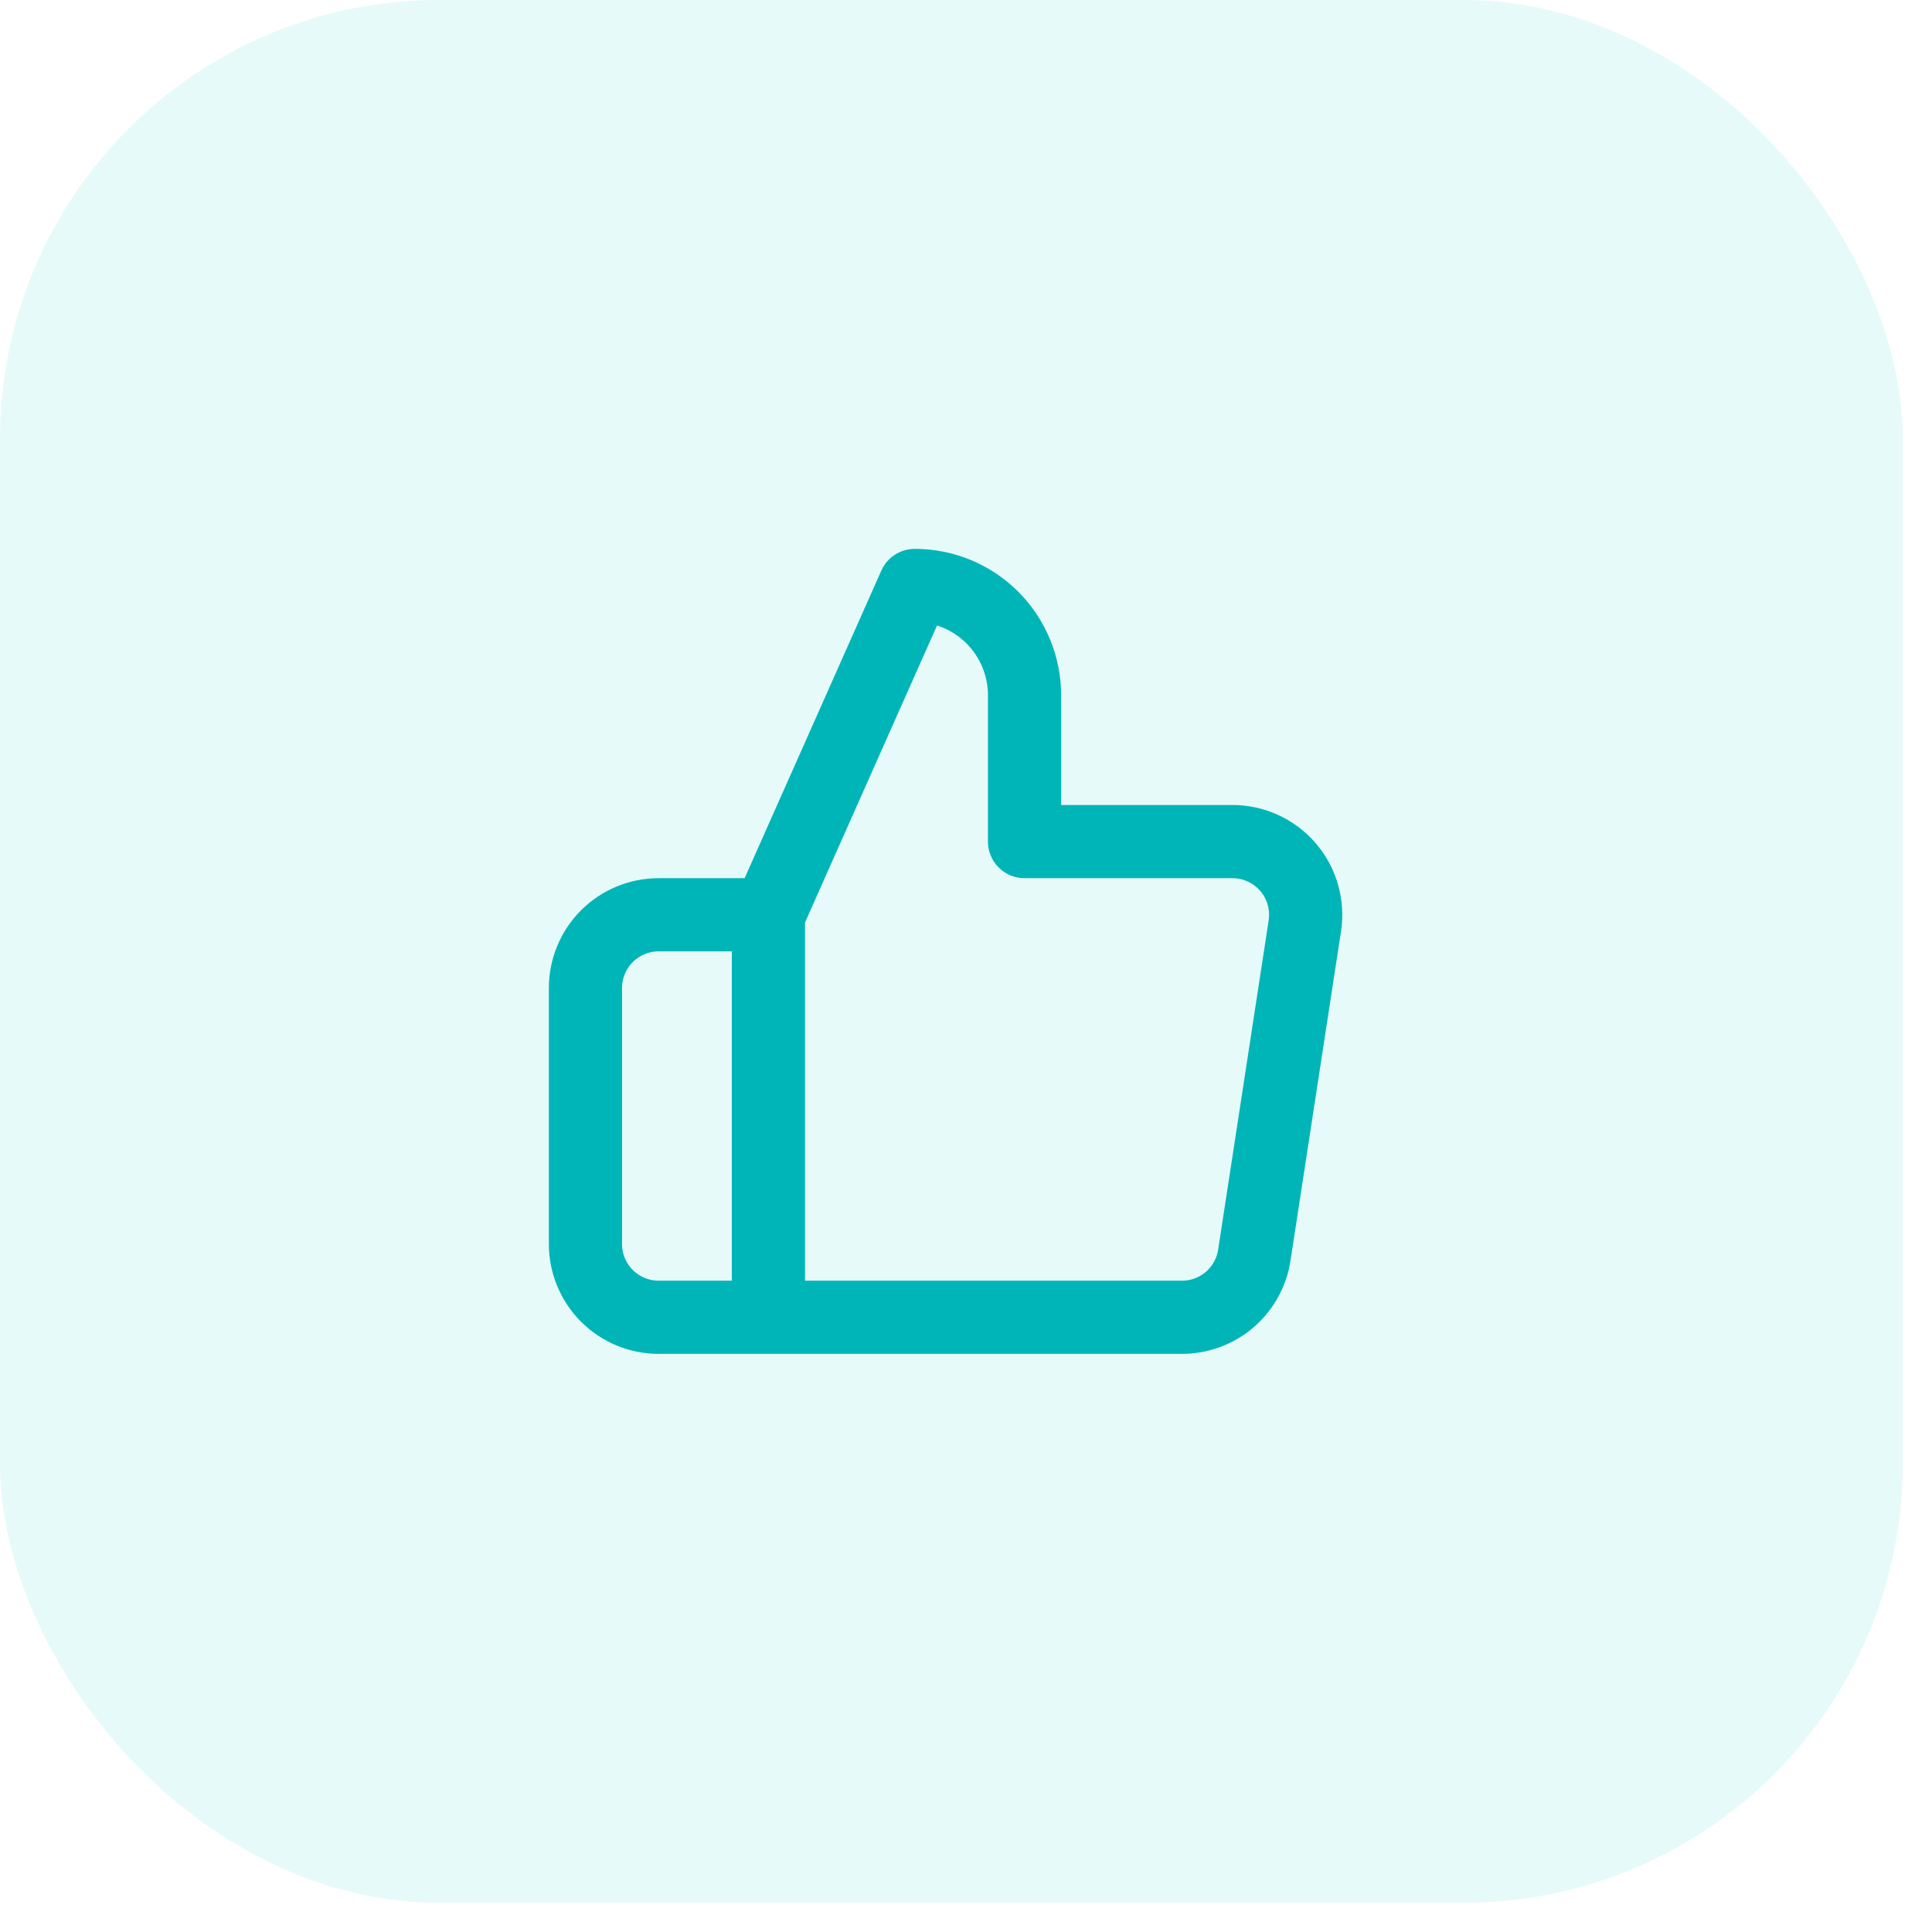 <?xml version="1.0" encoding="UTF-8"?> <svg xmlns="http://www.w3.org/2000/svg" width="33" height="33" viewBox="0 0 33 33" fill="none"> <rect width="32.5" height="32.5" rx="7.5" fill="#00C9CC" fill-opacity="0.1"></rect> <g clip-path="url(#clip0_11_1062)"> <path d="M13.125 22.5H11.25C10.918 22.5 10.601 22.368 10.366 22.134C10.132 21.899 10 21.581 10 21.25V16.875C10 16.544 10.132 16.226 10.366 15.991C10.601 15.757 10.918 15.625 11.25 15.625H13.125M17.5 14.375V11.875C17.5 11.378 17.302 10.901 16.951 10.549C16.599 10.197 16.122 10 15.625 10L13.125 15.625V22.5H20.175C20.477 22.503 20.769 22.398 20.999 22.203C21.228 22.007 21.38 21.736 21.425 21.438L22.288 15.812C22.315 15.633 22.303 15.45 22.252 15.276C22.202 15.102 22.114 14.941 21.995 14.805C21.876 14.668 21.729 14.559 21.564 14.485C21.398 14.41 21.219 14.373 21.038 14.375H17.5Z" stroke="#00B5B8" stroke-width="1.25" stroke-linecap="round" stroke-linejoin="round"></path> </g> <defs> <clipPath id="clip0_11_1062"> <rect width="15" height="15" fill="white" transform="translate(8.75 8.75)"></rect> </clipPath> </defs> </svg> 